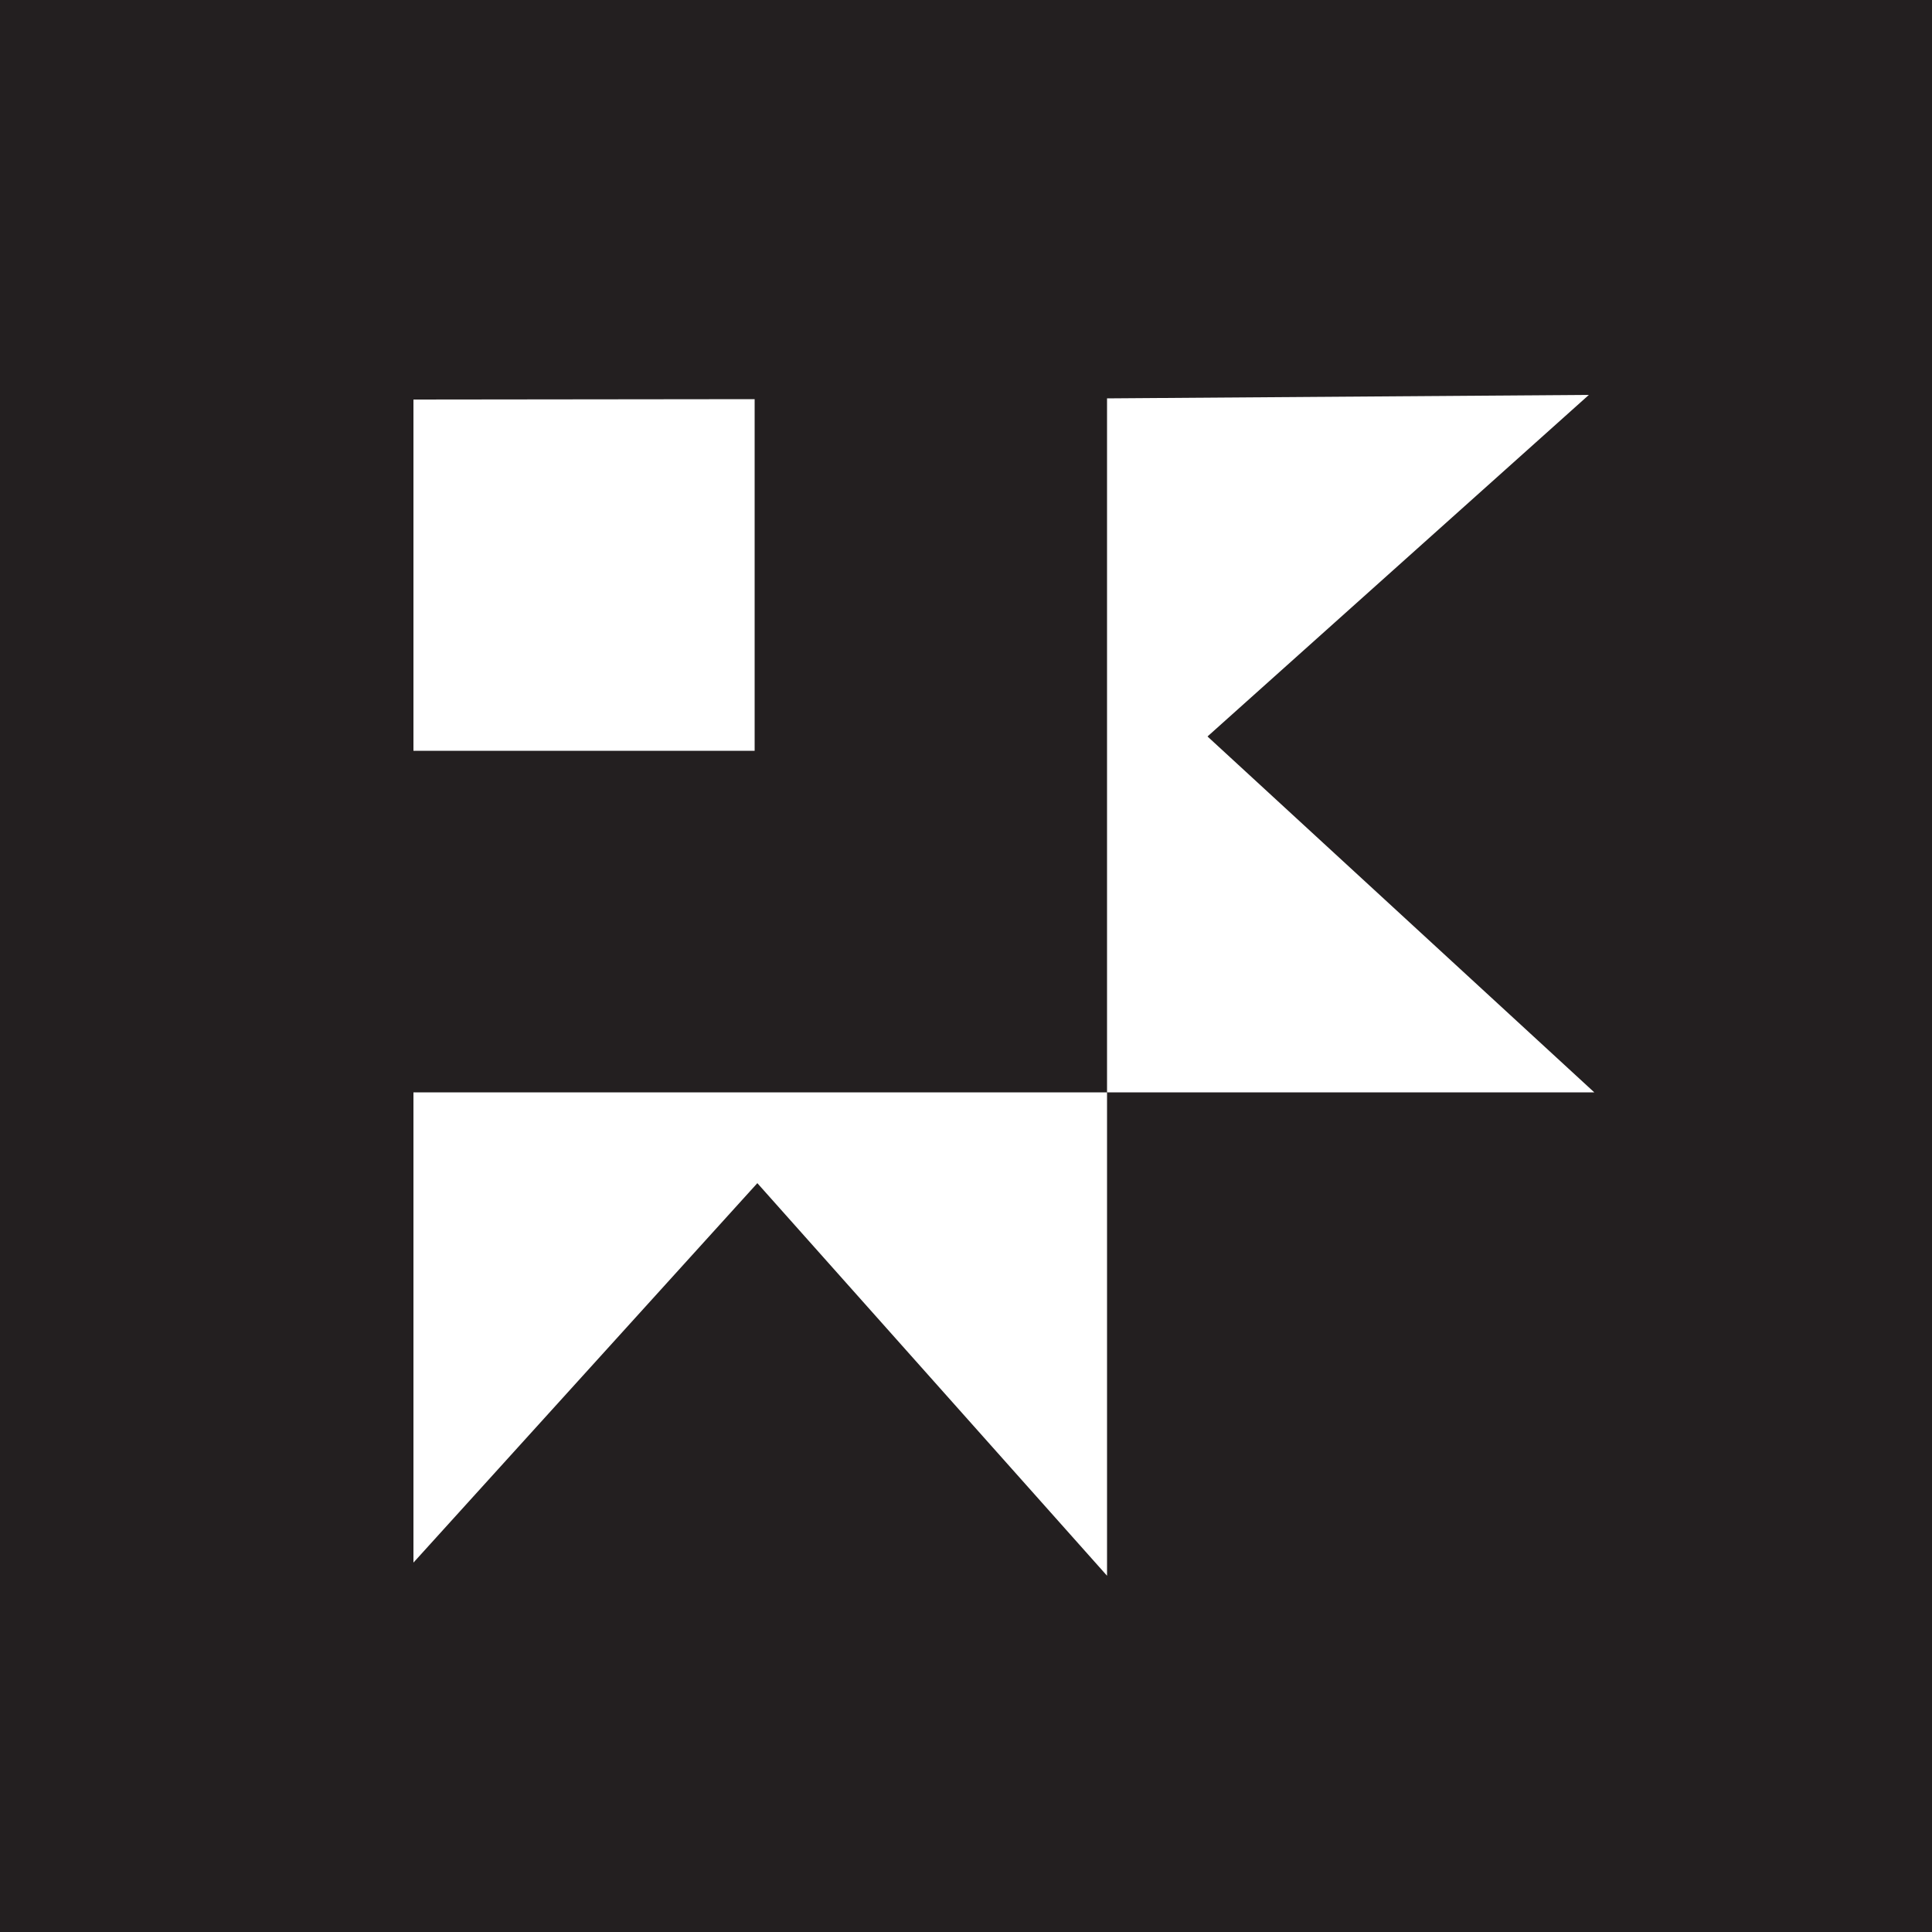 <?xml version="1.0" encoding="UTF-8"?>
<svg data-bbox="0 0 50 50" viewBox="0 0 50 50" xmlns="http://www.w3.org/2000/svg" data-type="color">
    <g>
        <path fill="#231f20" d="M50 0v50H0V0z" data-color="1"/>
        <path fill="#ffffff" d="M19.53 19.43H10.7v-9.09l8.83-.01z" data-color="2"/>
        <path fill="#ffffff" d="M10.7 28.27h17.95v12.51L19.6 30.62l-8.9 9.82z" data-color="2"/>
        <path fill="#ffffff" d="M41.26 28.27H28.65V10.31l12.47-.09-9.87 8.84z" data-color="2"/>
    </g>
</svg>
